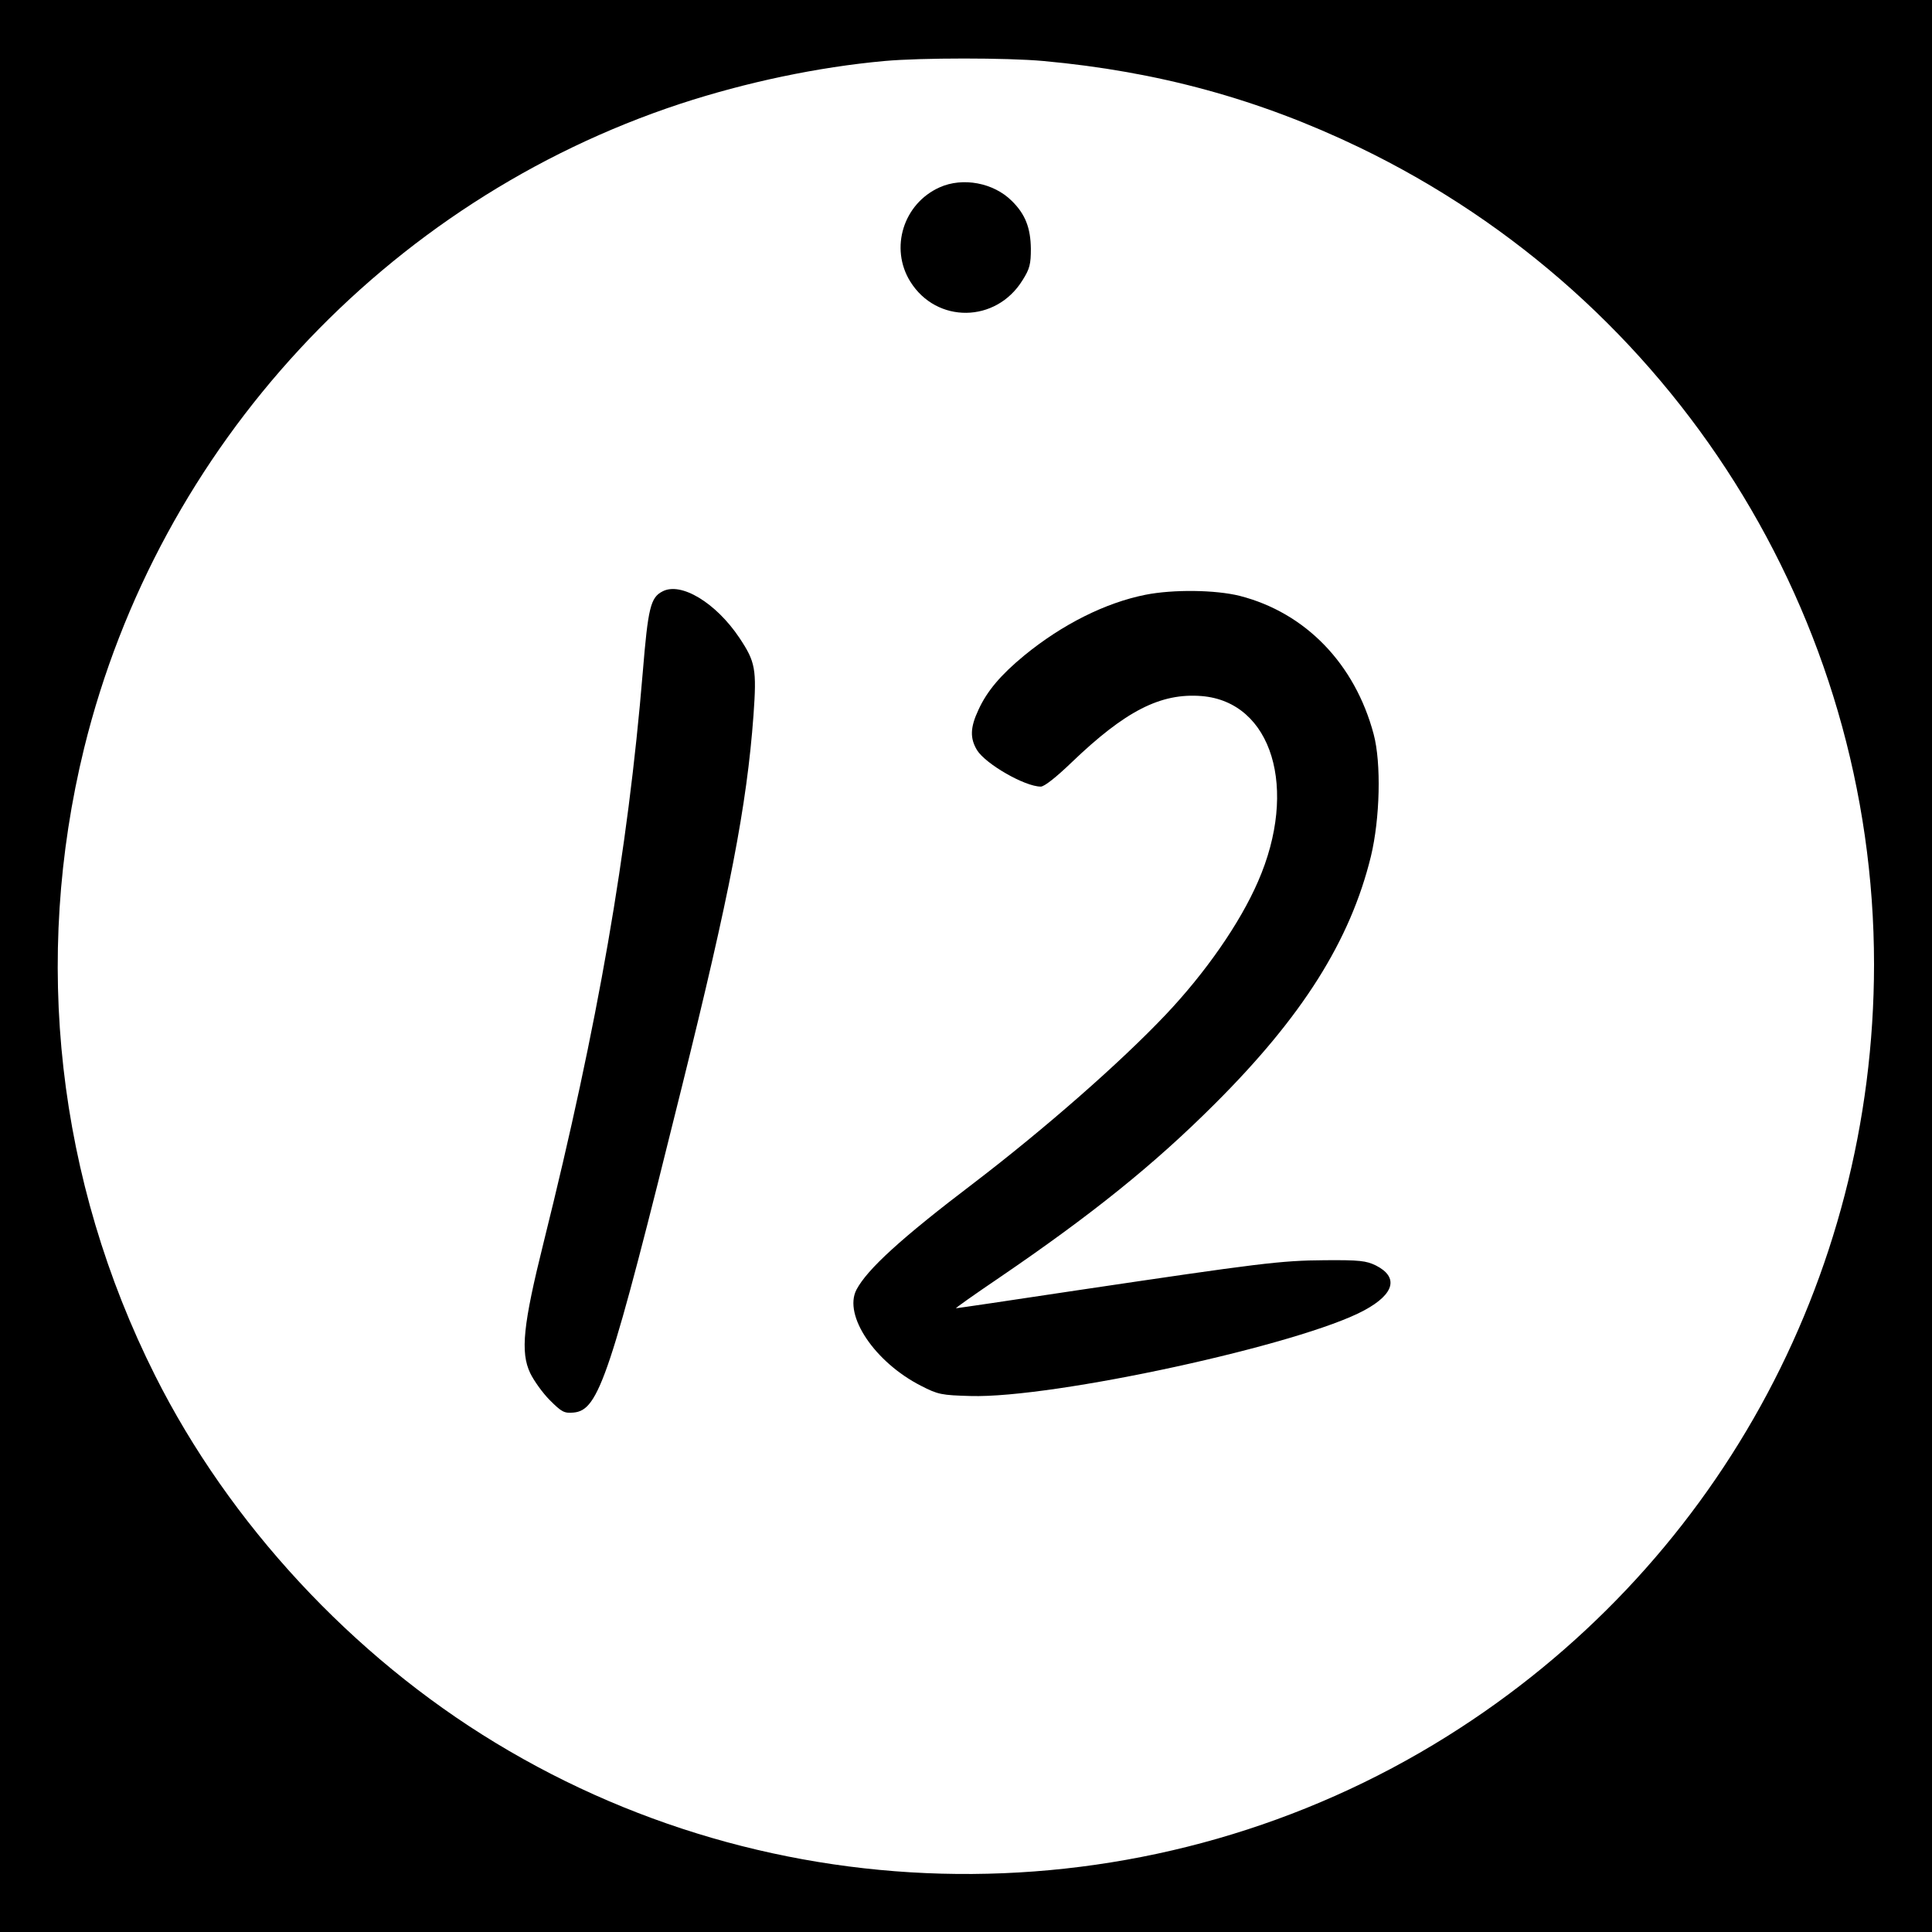 <?xml version="1.0" standalone="no"?>
<!DOCTYPE svg PUBLIC "-//W3C//DTD SVG 20010904//EN"
 "http://www.w3.org/TR/2001/REC-SVG-20010904/DTD/svg10.dtd">
<svg version="1.0" xmlns="http://www.w3.org/2000/svg"
 width="700pt" height="700pt" viewBox="0 0 700 700"
 preserveAspectRatio="xMidYMid meet">
<g transform="translate(0,700) scale(0.1,-0.1)"
fill="#000000" stroke="none">
<path d="M0 3500 l0 -3500 3500 0 3500 0 0 3500 0 3500 -3500 0 -3500 0 0
-3500z m3780 3279 c416 -38 781 -138 1145 -313 1141 -550 1865 -1700 1865
-2961 -1 -1143 -580 -2191 -1547 -2796 -1048 -656 -2389 -666 -3447 -24 -520
315 -965 795 -1234 1331 -355 707 -445 1507 -257 2274 269 1093 1092 1982
2160 2334 238 78 498 133 740 155 133 12 443 12 575 0z"/>
<path d="M3404 6321 c-131 -59 -181 -220 -106 -341 95 -153 311 -151 407 5 26
41 30 58 30 114 -1 75 -20 125 -69 173 -66 66 -178 87 -262 49z"/>
<path d="M2400 4857 c-43 -22 -52 -60 -71 -291 -54 -652 -163 -1279 -359
-2066 -75 -301 -85 -399 -49 -475 13 -27 45 -72 71 -98 43 -43 52 -48 86 -45
92 8 132 128 392 1178 174 701 236 1021 260 1348 12 168 7 194 -51 281 -85
127 -212 204 -279 168z"/>
<path d="M4150 4845 c-145 -29 -301 -107 -439 -220 -85 -70 -135 -129 -166
-197 -30 -64 -31 -103 -5 -146 31 -50 173 -132 231 -132 13 0 57 35 112 88
194 186 322 252 471 240 255 -21 351 -336 204 -672 -66 -152 -191 -331 -335
-483 -165 -174 -438 -413 -693 -608 -266 -202 -388 -314 -427 -388 -48 -93 67
-263 234 -348 62 -32 75 -34 179 -37 301 -9 1201 187 1428 311 109 59 124 120
41 162 -35 17 -59 20 -185 19 -160 -1 -237 -11 -897 -109 -238 -36 -435 -65
-439 -65 -4 0 67 50 157 111 333 227 560 409 780 629 317 316 491 591 566 897
33 137 38 338 10 443 -68 255 -247 440 -485 501 -88 22 -241 24 -342 4z"/>
</g>
</svg>
